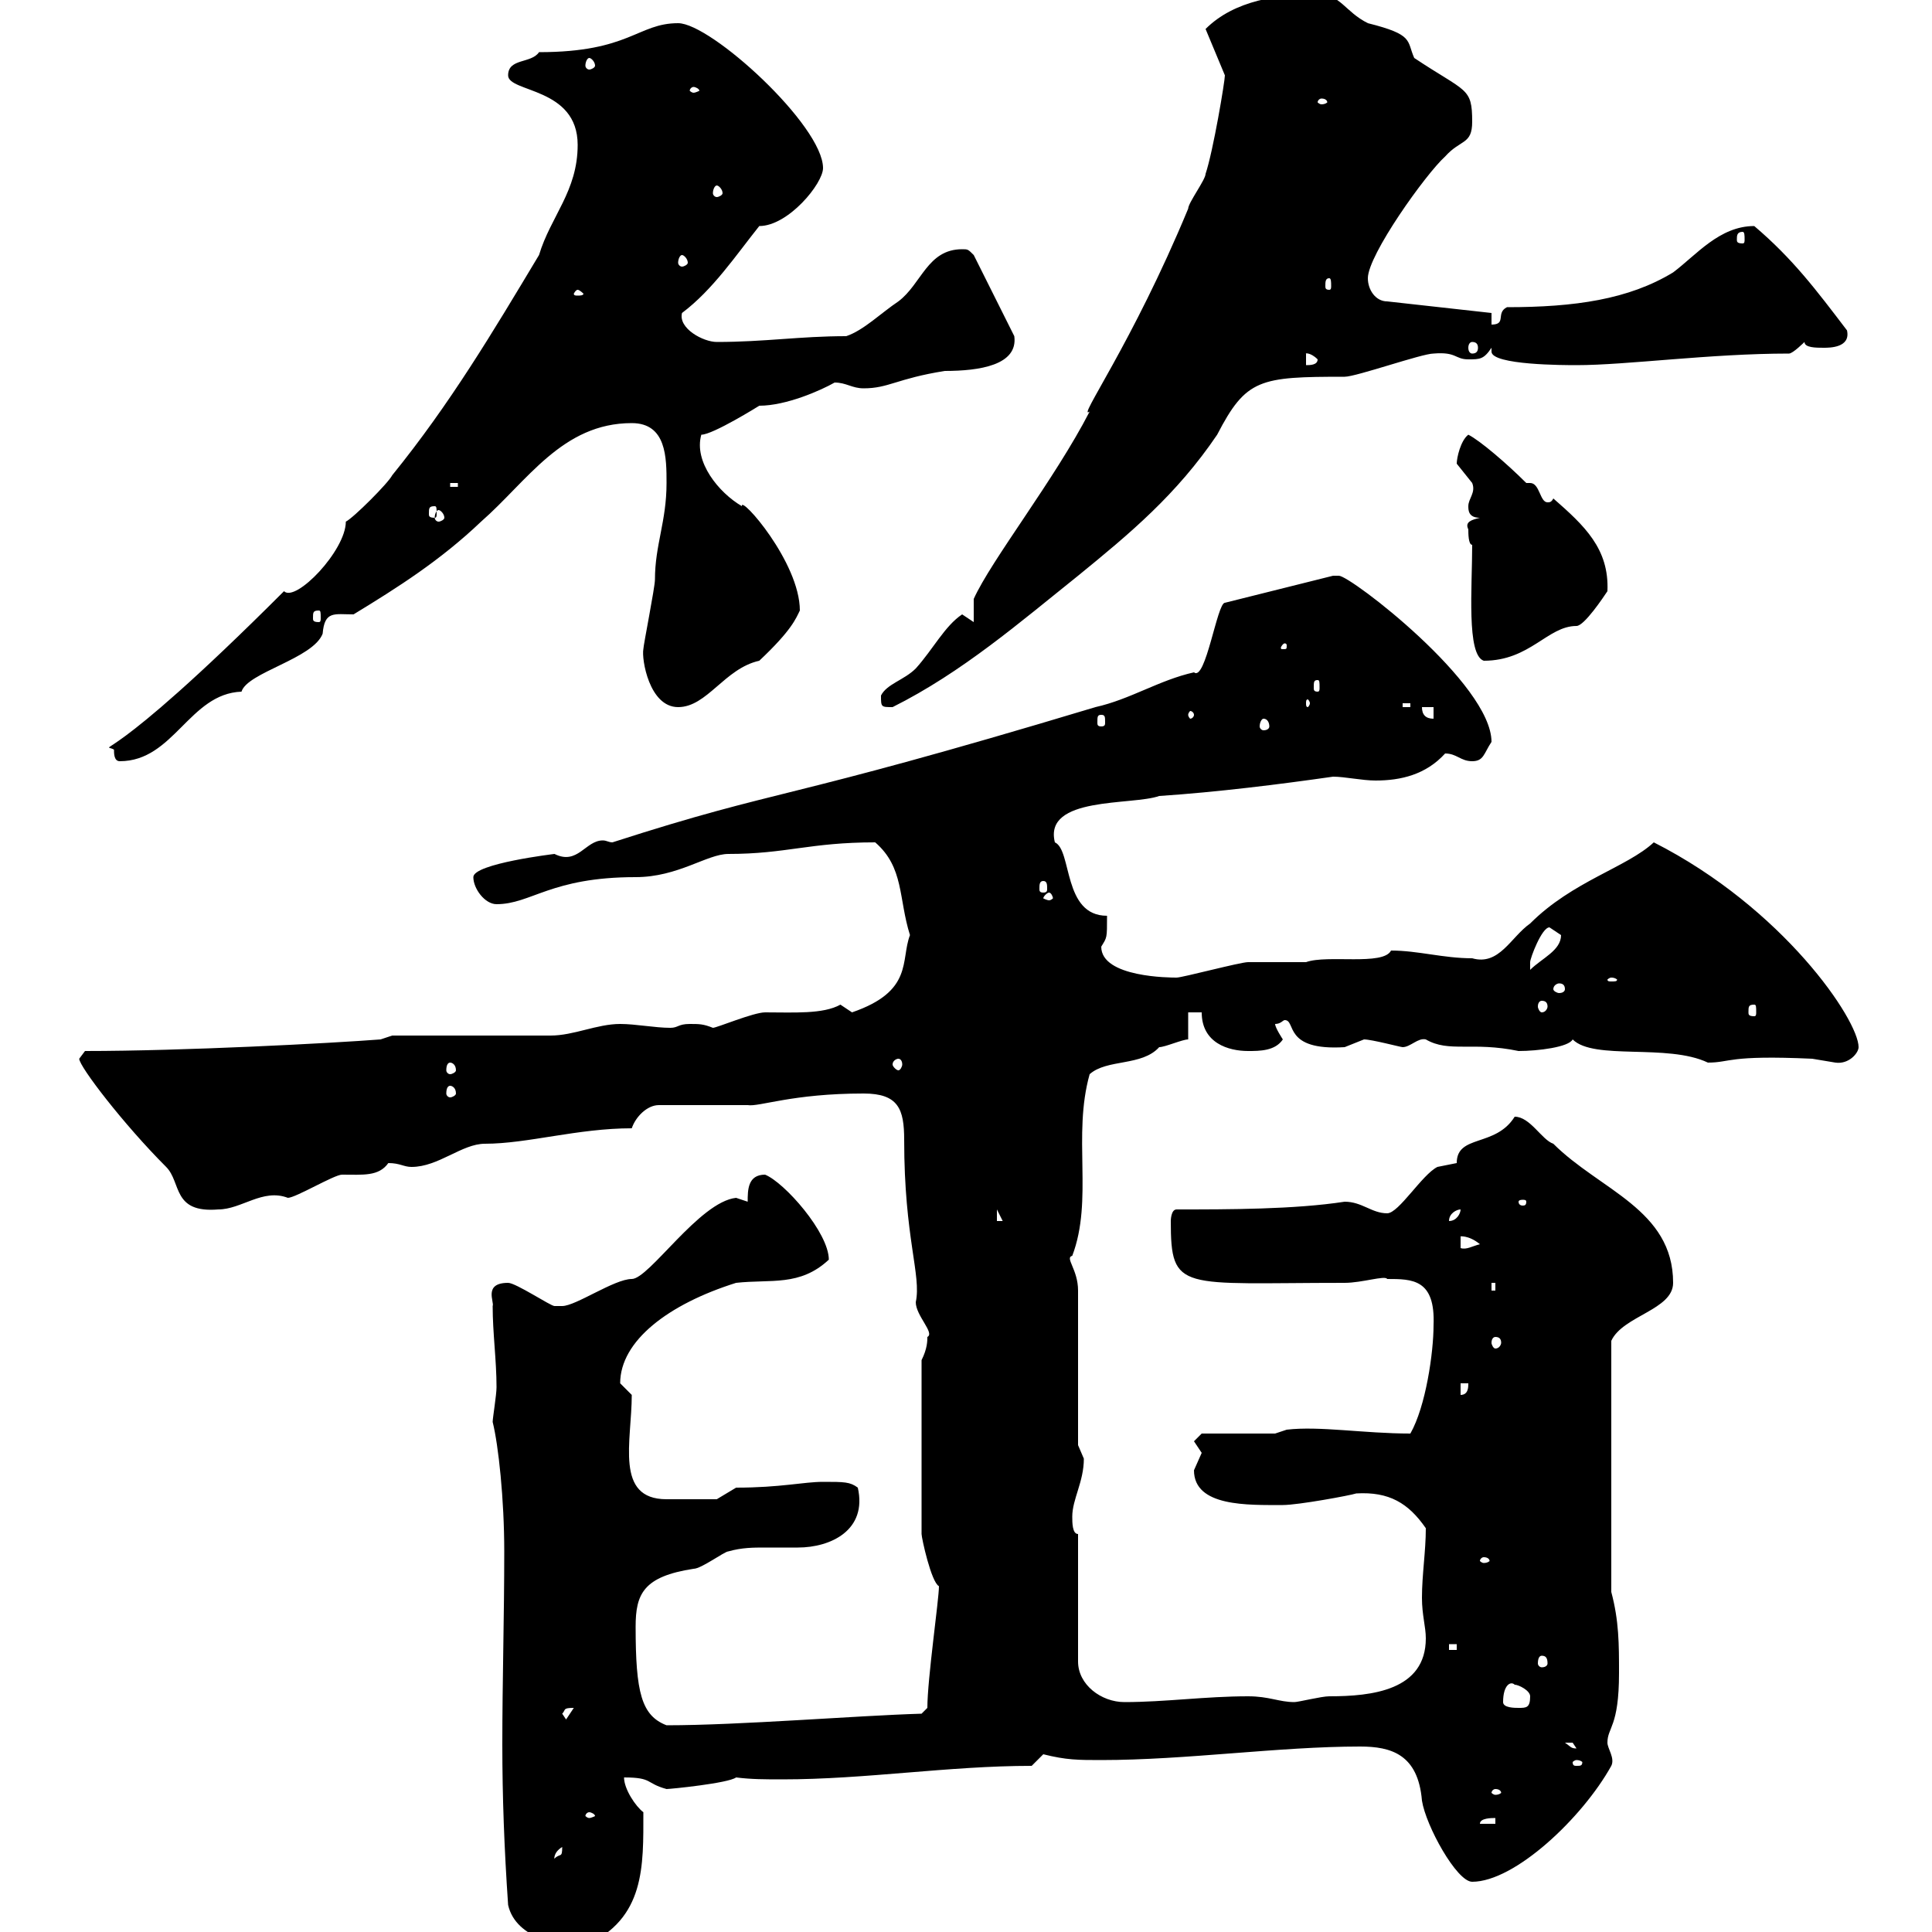 <svg xmlns="http://www.w3.org/2000/svg" xmlns:xlink="http://www.w3.org/1999/xlink" width="300" height="300"><path d="M78.90 295.80C80.10 301.20 87.60 302.40 90.90 302.10C100.20 297.90 99.90 289.80 99.90 281.40C98.70 280.50 96.90 277.80 96.90 276C101.40 276 100.20 276.90 103.50 277.80C104.10 277.80 113.10 276.90 114.30 276C116.70 276.30 118.80 276.30 121.50 276.30C134.40 276.30 147.30 274.20 160.20 274.20L162 272.40C165.60 273.30 167.40 273.30 171 273.30C184.20 273.30 198.60 271.20 211.20 271.20C216 271.20 220.20 272.40 220.80 279.60C221.40 283.50 226.20 292.20 228.60 292.20C235.20 292.20 245.70 282.30 250.20 274.20C250.80 273 249.60 271.50 249.60 270.60C249.60 268.20 251.40 268.20 251.40 259.80C251.40 255.30 251.40 251.70 250.20 247.20L250.20 208.20C252 204.30 259.80 203.40 259.80 199.20C259.80 187.80 248.40 184.80 241.20 177.60C239.40 177 237.60 173.40 235.20 173.40C232.20 178.20 226.20 176.10 226.20 180.60C226.20 180.60 223.20 181.20 223.20 181.20C220.80 182.40 217.20 188.40 215.40 188.40C213 188.40 211.50 186.60 208.80 186.60C201 187.80 190.80 187.80 182.70 187.80C181.80 187.80 181.80 189.60 181.80 189.60C181.80 200.70 183.30 199.20 208.80 199.20C211.50 199.20 215.10 198 215.40 198.60C219.30 198.60 222.90 198.60 222.60 205.80C222.60 210 221.40 218.40 219 222.60C211.80 222.60 204.90 221.40 199.80 222L198 222.60L186.60 222.60C186.60 222.60 185.40 223.80 185.40 223.80C185.40 223.80 186.60 225.60 186.60 225.60C186.60 225.60 185.40 228.30 185.40 228.30C185.40 234 193.80 233.70 199.20 233.70C201.60 233.70 209.70 232.20 210.60 231.90C215.70 231.60 218.70 233.40 221.40 237.30C221.40 240.90 220.80 244.50 220.80 248.10C220.80 250.80 221.40 252.60 221.40 254.40C221.40 262.50 213 263.40 206.40 263.40C205.20 263.40 201.60 264.30 201 264.30C198.60 264.30 197.10 263.40 193.80 263.40C187.20 263.40 180.90 264.30 174.60 264.30C171 264.30 167.40 261.60 167.40 258L167.40 238.20C166.50 238.20 166.50 236.40 166.50 235.50C166.50 232.80 168.30 230.10 168.30 226.50C168.30 226.50 167.40 224.40 167.40 224.40L167.40 200.40C167.40 197.10 165.30 195.30 166.50 195C169.80 186.30 166.50 176.40 169.20 166.80C171.90 164.40 177.30 165.60 180 162.60C180.90 162.60 183.60 161.40 184.50 161.40L184.50 157.20L186.60 157.20C186.60 162 190.80 163.20 193.80 163.20C195.60 163.20 198 163.20 199.20 161.40C199.20 161.40 198 159.60 198 159C198.90 159 199.20 158.40 199.50 158.40C201.30 158.40 199.20 163.20 208.80 162.60C208.80 162.60 211.80 161.40 211.80 161.40C213 161.40 217.50 162.60 217.80 162.60C219 162.60 220.20 161.10 221.40 161.40C225 163.50 228.60 161.70 235.80 163.20C238.80 163.20 243.60 162.60 244.20 161.40C247.50 164.70 258.90 162 265.20 165C268.80 165 268.20 163.80 281.40 164.40C281.40 164.40 285 165 285 165C287.10 165.30 288.60 163.50 288.60 162.60C288.60 158.40 276.90 141 256.80 130.80C252.60 134.70 244.20 136.80 237.60 143.40C234.60 145.50 232.80 150 228.60 148.80C224.10 148.80 220.20 147.60 216 147.60C214.80 150 206.10 148.20 202.80 149.40C201.60 149.40 194.40 149.40 193.80 149.40C192.60 149.40 183.60 151.80 182.70 151.80C181.80 151.80 171 151.80 171 147C171.90 145.50 171.90 145.80 171.90 142.20C165 142.20 166.50 132 163.80 130.80C162 123.60 175.80 125.10 180 123.60C189 123 198.60 121.80 207 120.60C208.80 120.60 211.50 121.20 213.60 121.20C217.50 121.20 221.40 120.30 224.40 117C226.20 117 226.80 118.20 228.60 118.20C230.40 118.20 230.40 117 231.60 115.20C231.60 106.20 209.70 89.40 207.90 89.40C207.60 89.40 207 89.40 207 89.40L190.20 93.60C189 93.60 187.20 105.90 185.40 104.40C180 105.60 175.50 108.60 170.10 109.80C120.30 124.80 122.10 122.10 95.10 130.80C94.50 130.80 94.20 130.50 93.60 130.50C90.90 130.50 89.70 134.40 86.10 132.60C86.10 132.60 73.50 134.10 73.50 136.20C73.50 138 75.30 140.40 77.10 140.40C82.50 140.40 85.50 136.20 98.70 136.20C105.30 136.20 109.80 132.60 113.10 132.60C122.10 132.60 125.70 130.80 135.90 130.80C140.40 134.70 139.50 139.50 141.30 145.20C139.80 149.10 141.90 153.90 132.30 157.20C132.30 157.20 130.50 156 130.50 156C127.80 157.50 123.30 157.20 118.80 157.20C117 157.20 111.30 159.60 110.70 159.60C109.20 159 108.60 159 107.10 159C105.30 159 105.30 159.60 104.10 159.60C101.70 159.60 98.70 159 96.30 159C92.70 159 89.10 160.80 85.50 160.80L60.90 160.80L59.10 161.40C51.30 162 28.50 163.20 13.20 163.20L12.30 164.40C12.30 165.60 19.20 174.60 25.80 181.20C28.20 183.60 26.70 188.40 33.90 187.80C37.50 187.80 40.80 184.50 44.70 186C45.90 186 51.90 182.40 53.10 182.40C56.40 182.40 58.80 182.70 60.30 180.60C62.10 180.60 62.70 181.20 63.90 181.20C68.10 181.20 71.70 177.60 75.30 177.60C81.90 177.60 89.70 175.20 98.10 175.20C98.70 173.40 100.50 171.60 102.30 171.60L116.10 171.60C117.90 171.90 123 169.80 134.10 169.80C139.50 169.80 140.40 172.20 140.40 177C140.40 192.30 143.10 198 142.20 202.20C142.20 204.30 145.20 207 144 207.60C144 208.20 144 209.40 143.10 211.20L143.10 238.20C143.10 238.80 144.60 245.70 145.80 246.30C145.80 248.40 144 260.70 144 265.20L143.10 266.10C132.90 266.40 114.90 267.90 103.50 267.90C99.60 266.40 98.70 262.80 98.70 252.60C98.70 247.50 99.90 244.80 107.70 243.60C108.90 243.60 112.50 240.90 113.10 240.90C115.20 240.30 117 240.30 118.80 240.30C120.60 240.30 122.10 240.30 123.90 240.30C129 240.30 134.70 237.60 133.20 231C132 230.10 131.10 230.10 127.80 230.10C124.80 230.10 121.20 231 114.30 231L111.30 232.80C110.70 232.80 106.80 232.80 103.50 232.80C95.40 232.80 98.10 223.80 98.10 216.60C98.10 216.60 96.30 214.80 96.30 214.80C96.30 208.20 103.80 202.50 114.30 199.20C119.70 198.60 124.20 199.80 128.70 195.60C128.70 191.40 121.80 183.60 118.80 182.40C116.10 182.40 116.10 184.80 116.10 186.60L114.30 186C108.60 186.60 100.80 198.60 98.10 198.60C95.40 198.60 89.40 202.80 87.30 202.80C87.30 202.80 86.10 202.80 86.10 202.80C85.50 202.80 80.10 199.20 78.90 199.20C75 199.20 76.80 202.20 76.50 202.80C76.50 207 77.10 211.20 77.10 215.40C77.10 216.60 76.50 220.20 76.50 220.80C77.40 224.40 78.30 232.80 78.30 240.90C78.30 251.10 78 261 78 270.90C78 279 78.30 287.10 78.90 295.80ZM87.30 286.80C87.30 288.60 87 287.70 86.10 288.60C86.10 288.90 85.80 287.70 87.30 286.80ZM232.20 282.30L232.20 283.20L229.80 283.20C229.80 282.30 231.60 282.30 232.20 282.30ZM91.50 281.40C91.80 281.40 92.40 281.70 92.40 282C92.40 282 91.80 282.30 91.50 282.30C91.20 282.30 90.90 282 90.90 282C90.90 281.70 91.20 281.40 91.50 281.40ZM232.20 277.80C232.80 277.80 233.10 278.10 233.10 278.40C233.10 278.40 232.80 278.70 232.20 278.70C231.90 278.70 231.60 278.40 231.60 278.40C231.60 278.10 231.90 277.80 232.20 277.80ZM244.80 273.30C245.40 273.30 245.70 273.60 245.70 273.60C245.70 274.20 245.40 274.20 244.80 274.20C244.50 274.20 244.20 274.20 244.20 273.60C244.20 273.60 244.50 273.30 244.80 273.30ZM243 270.60C243 270.60 243 270.60 244.20 270.60C244.20 270.60 244.80 271.50 244.80 271.50C243.90 271.50 243.90 271.20 243 270.60ZM87.30 266.10C87.90 265.50 87.30 265.20 89.10 265.20L87.90 267ZM233.40 264.30C233.40 261.60 234.60 261 235.20 261.60C235.80 261.60 237.60 262.50 237.60 263.40C237.60 265.20 237 265.20 235.80 265.20C235.20 265.20 233.40 265.20 233.40 264.30ZM239.40 257.10C240 257.10 240.30 257.40 240.30 258.30C240.30 258.60 240 258.90 239.40 258.90C239.10 258.90 238.80 258.60 238.80 258.30C238.80 257.40 239.10 257.10 239.40 257.10ZM225 255.30L226.20 255.30L226.20 256.20L225 256.20ZM230.40 241.80C231 241.80 231.30 242.10 231.30 242.40C231.30 242.40 231 242.70 230.40 242.70C230.10 242.70 229.80 242.40 229.80 242.40C229.80 242.10 230.10 241.80 230.40 241.80ZM226.80 214.80L228 214.80C228 215.40 228 216.60 226.80 216.60ZM232.20 207.60C232.80 207.60 233.10 207.90 233.10 208.50C233.10 208.80 232.80 209.40 232.20 209.40C231.90 209.40 231.60 208.80 231.60 208.50C231.60 207.90 231.90 207.60 232.20 207.60ZM231.60 199.20L232.20 199.20L232.20 200.40L231.60 200.40ZM226.80 192C226.50 192 228 191.70 229.80 193.20C228.60 193.50 227.70 194.10 226.80 193.80ZM154.80 187.80L155.70 189.60L154.80 189.60ZM226.80 187.80C226.80 188.40 226.20 189.60 225 189.60C225 188.40 226.20 187.80 226.80 187.80ZM237 186.60C237 187.20 236.70 187.20 236.40 187.20C236.40 187.20 235.80 187.20 235.80 186.60C235.80 186.30 236.40 186.30 236.40 186.30C236.70 186.30 237 186.30 237 186.60ZM69.90 168.60C70.20 168.60 70.80 168.90 70.80 169.80C70.80 170.10 70.20 170.40 69.90 170.40C69.60 170.40 69.30 170.10 69.30 169.80C69.30 168.90 69.60 168.60 69.90 168.60ZM69.90 165C70.20 165 70.80 165.30 70.80 166.20C70.80 166.50 70.20 166.80 69.90 166.80C69.60 166.80 69.30 166.50 69.30 166.20C69.30 165.30 69.60 165 69.90 165ZM139.50 164.40C139.80 164.40 140.10 164.70 140.10 165.30C140.10 165.60 139.80 166.20 139.50 166.20C139.20 166.20 138.60 165.60 138.60 165.30C138.60 164.70 139.20 164.40 139.50 164.40ZM272.40 156C272.70 156 272.70 156.30 272.70 157.20C272.70 157.50 272.70 157.80 272.40 157.80C271.50 157.80 271.50 157.50 271.50 157.20C271.50 156.30 271.50 156 272.40 156ZM239.40 155.40C240 155.40 240.30 155.70 240.30 156.30C240.30 156.60 240 157.20 239.40 157.20C239.10 157.20 238.80 156.60 238.80 156.30C238.80 155.70 239.10 155.40 239.40 155.40ZM243 153.60C243 153.90 242.70 154.20 242.10 154.20C241.80 154.20 241.20 153.90 241.20 153.60C241.20 153 241.80 152.70 242.10 152.70C242.70 152.70 243 153 243 153.60ZM250.20 151.80C250.80 151.80 251.10 152.10 251.10 152.10C251.10 152.40 250.80 152.40 250.20 152.40C249.90 152.40 249.60 152.40 249.60 152.10C249.60 152.10 249.90 151.80 250.20 151.80ZM240.60 144C240.60 144 242.40 145.20 242.40 145.20C242.40 147.60 239.40 148.80 237.60 150.60C237.60 150.60 237.60 149.40 237.60 149.40C237.60 148.80 239.40 144 240.60 144ZM162.90 138.60C163.20 138.60 163.50 139.20 163.50 139.50C163.50 139.50 163.20 139.80 162.90 139.80C162.60 139.80 162 139.50 162 139.50C162 139.20 162.60 138.60 162.90 138.60ZM162 136.80C162.60 136.80 162.60 137.40 162.60 138C162.60 138.30 162.60 138.60 162 138.60C161.40 138.60 161.40 138.30 161.40 138C161.40 137.40 161.40 136.80 162 136.80ZM17.70 116.40C17.70 117 17.70 118.20 18.60 118.20C27 118.20 29.40 107.70 37.50 107.40C38.40 104.40 48.60 102.30 50.10 98.40C50.40 94.80 51.90 95.40 54.90 95.40C61.80 91.20 68.40 87 74.70 81C81.90 74.70 87.30 65.70 98.10 65.70C103.50 65.70 103.50 71.10 103.50 75C103.50 81 101.70 84.60 101.70 90C101.70 91.20 99.90 100.20 99.90 100.80C99.60 102.30 100.80 109.80 105.30 109.80C109.80 109.80 112.50 103.80 117.90 102.60C123 97.80 123.60 96 124.20 94.80C124.20 87.30 114.90 76.80 115.20 78.60C111.60 76.50 107.70 71.70 108.90 67.50C110.70 67.50 117.90 63 117.90 63C122.10 63 127.50 60.60 129.60 59.40C131.40 59.40 132.30 60.30 134.10 60.30C138 60.30 139.20 58.80 146.70 57.60C152.10 57.60 158.10 56.70 157.50 52.20L151.20 39.60C150.30 38.70 150.30 38.70 149.40 38.70C144 38.70 143.10 44.10 139.50 46.80C136.80 48.60 134.10 51.30 131.40 52.20C124.20 52.20 118.80 53.10 111.30 53.10C109.20 53.10 105.30 51 105.90 48.60C110.70 45 114.30 39.60 117.90 35.10C122.40 35.10 127.80 28.50 127.80 26.10C127.80 19.50 110.40 3.60 105.30 3.60C99 3.60 97.80 8.10 83.70 8.10C82.50 9.90 78.90 9 78.90 11.70C78.90 14.40 89.70 13.50 89.70 22.50C89.70 29.70 85.50 33.60 83.70 39.60C76.50 51.60 69.90 62.70 60.90 73.80C60.30 75 54.90 80.40 53.70 81C53.70 85.50 45.90 93.60 44.10 91.80C15.90 120 15.60 115.20 17.70 116.40ZM196.20 111.60C196.80 111.60 197.10 112.20 197.10 112.80C197.10 113.10 196.80 113.40 196.20 113.40C195.90 113.40 195.60 113.10 195.60 112.80C195.60 112.20 195.90 111.60 196.20 111.60ZM171 111C171.60 111 171.60 111.30 171.60 112.20C171.60 112.50 171.60 112.80 171 112.80C170.40 112.80 170.40 112.50 170.40 112.20C170.40 111.30 170.40 111 171 111ZM220.80 109.80L222.60 109.80L222.60 111.60C221.40 111.60 220.80 111 220.80 109.80ZM185.40 111C185.40 111.30 185.10 111.60 184.80 111.60C184.80 111.60 184.50 111.30 184.50 111C184.50 110.70 184.80 110.40 184.80 110.40C185.10 110.40 185.40 110.70 185.40 111ZM136.80 108C136.80 109.80 136.80 109.80 138.60 109.80C149.40 104.40 158.40 96.60 167.40 89.40C175.50 82.80 182.70 76.80 189 67.50C193.50 58.80 195.60 58.50 208.80 58.50C210.60 58.50 220.80 54.90 222.60 54.90C226.20 54.60 225.90 55.80 228 55.80C229.80 55.80 230.40 55.80 231.60 54C231.60 54 231.60 54.60 231.60 54.60C231.60 56.70 243 56.70 244.80 56.70C252.60 56.70 265.50 54.90 277.80 54.90C278.40 54.90 280.20 53.10 280.20 53.10C280.20 54 282 54 283.20 54C284.10 54 287.40 54 286.80 51.30C282 45 278.40 40.20 272.40 35.10C267 35.10 263.40 39.60 259.80 42.30C252.90 46.50 244.50 47.70 234 47.70C232.20 48.60 234 50.40 231.60 50.40L231.60 48.60L215.40 46.80C213.60 46.80 212.40 45 212.40 43.20C212.40 39.60 221.40 27 224.40 24.30C226.80 21.60 228.60 22.50 228.60 18.90C228.60 13.50 227.70 14.40 219.60 9C218.40 6.30 219.60 5.40 212.40 3.60C208.80 1.80 208.20-0.90 204.60-0.90C198.60-0.90 191.70 0 187.20 4.50L190.20 11.70C190.20 12.60 188.40 23.40 187.20 27C187.20 27.90 184.50 31.50 184.50 32.40C175.80 53.40 167.10 65.40 169.20 63.90C163.80 74.40 153.90 87 151.20 93L151.20 96.60C151.20 96.60 149.40 95.40 149.40 95.40C146.70 97.20 144.90 100.80 142.20 103.80C140.40 105.60 137.70 106.20 136.80 108ZM217.80 109.20L219 109.20L219 109.80L217.80 109.80ZM203.40 109.20C203.40 109.50 203.10 109.80 203.10 109.80C202.80 109.80 202.80 109.50 202.80 109.20C202.80 108.90 202.80 108.60 203.10 108.60C203.10 108.60 203.40 108.90 203.40 109.20ZM204.60 105.60C204.90 105.60 204.90 105.90 204.90 106.80C204.90 107.10 204.90 107.40 204.60 107.40C204 107.40 204 107.10 204 106.80C204 105.90 204 105.60 204.60 105.60ZM228.60 84.60C228.60 91.20 227.70 101.70 230.40 102.60C237.60 102.60 240.30 97.20 244.80 97.20C246 97.20 249 92.70 249.60 91.80C249.90 85.20 246 81.60 241.20 77.40C240.90 78 240.60 78 240.30 78C239.10 78 239.10 75 237.60 75C237.30 75 237.30 75 237 75C234 72 229.80 68.40 228 67.50C226.80 68.40 226.20 71.10 226.20 72C226.20 72 228.60 75 228.60 75C229.20 76.50 228 77.40 228 78.60C228 79.20 228 80.40 229.80 80.40C228.60 80.70 227.40 81 228 82.20C228 82.80 228 84.60 228.60 84.60ZM199.80 100.20C199.80 100.80 199.80 100.80 199.20 100.80C198.90 100.80 198.90 100.80 198.90 100.50C198.90 100.50 199.20 99.90 199.50 99.90C199.50 99.90 199.80 99.90 199.80 100.20ZM49.50 94.80C49.80 94.80 49.80 95.10 49.80 96C49.80 96.30 49.80 96.60 49.50 96.60C48.60 96.60 48.60 96.30 48.60 96C48.60 95.10 48.60 94.80 49.50 94.80ZM68.10 79.20C68.40 79.20 69 79.80 69 80.40C69 80.70 68.40 81 68.10 81C67.80 81 67.50 80.70 67.50 80.40C67.50 79.80 67.80 79.20 68.10 79.20ZM67.50 78.60C67.80 78.60 67.80 78.90 67.80 79.80C67.80 80.10 67.80 80.40 67.50 80.40C66.60 80.40 66.60 80.10 66.60 79.80C66.60 78.90 66.60 78.60 67.50 78.60ZM69.90 75L71.10 75L71.10 75.60L69.90 75.60ZM202.80 54.90C202.50 54.90 203.40 54.60 204.60 55.80C204.60 56.70 203.40 56.70 202.80 56.70ZM228.60 53.10C229.20 53.10 229.50 53.40 229.50 54C229.50 54.60 229.20 54.90 228.60 54.90C228.30 54.90 228 54.60 228 54C228 53.40 228.30 53.10 228.60 53.10ZM89.70 45C90 45 90.60 45.60 90.60 45.60C90.60 45.90 90 45.90 89.70 45.90C89.40 45.90 89.10 45.90 89.10 45.60C89.10 45.60 89.40 45 89.70 45ZM206.40 43.20C206.70 43.20 206.70 43.80 206.70 44.40C206.70 44.70 206.70 45 206.40 45C205.80 45 205.80 44.70 205.80 44.40C205.80 43.80 205.80 43.20 206.40 43.20ZM105.90 39.60C106.20 39.60 106.80 40.20 106.80 40.80C106.80 41.10 106.20 41.40 105.90 41.40C105.60 41.40 105.30 41.10 105.30 40.80C105.30 40.20 105.60 39.60 105.90 39.60ZM270.60 36C270.90 36 270.90 36.60 270.90 37.20C270.90 37.50 270.90 37.80 270.60 37.80C269.70 37.80 269.70 37.50 269.70 37.20C269.70 36.60 269.70 36 270.60 36ZM111.30 28.80C111.60 28.80 112.20 29.40 112.20 30C112.20 30.30 111.60 30.60 111.30 30.60C111 30.60 110.70 30.30 110.70 30C110.70 29.40 111 28.80 111.30 28.80ZM205.20 15.30C205.80 15.30 206.10 15.60 206.10 15.90C206.10 15.90 205.80 16.20 205.20 16.20C204.90 16.20 204.60 15.90 204.60 15.90C204.60 15.60 204.90 15.30 205.20 15.30ZM107.70 13.50C108 13.50 108.60 13.80 108.60 14.10C108.60 14.10 108 14.40 107.70 14.40C107.40 14.40 107.10 14.10 107.10 14.10C107.10 13.80 107.40 13.50 107.70 13.50ZM91.50 9C91.80 9 92.40 9.60 92.40 10.20C92.40 10.50 91.80 10.80 91.50 10.80C91.20 10.80 90.90 10.50 90.90 10.20C90.90 9.60 91.20 9 91.50 9Z"/></svg>
